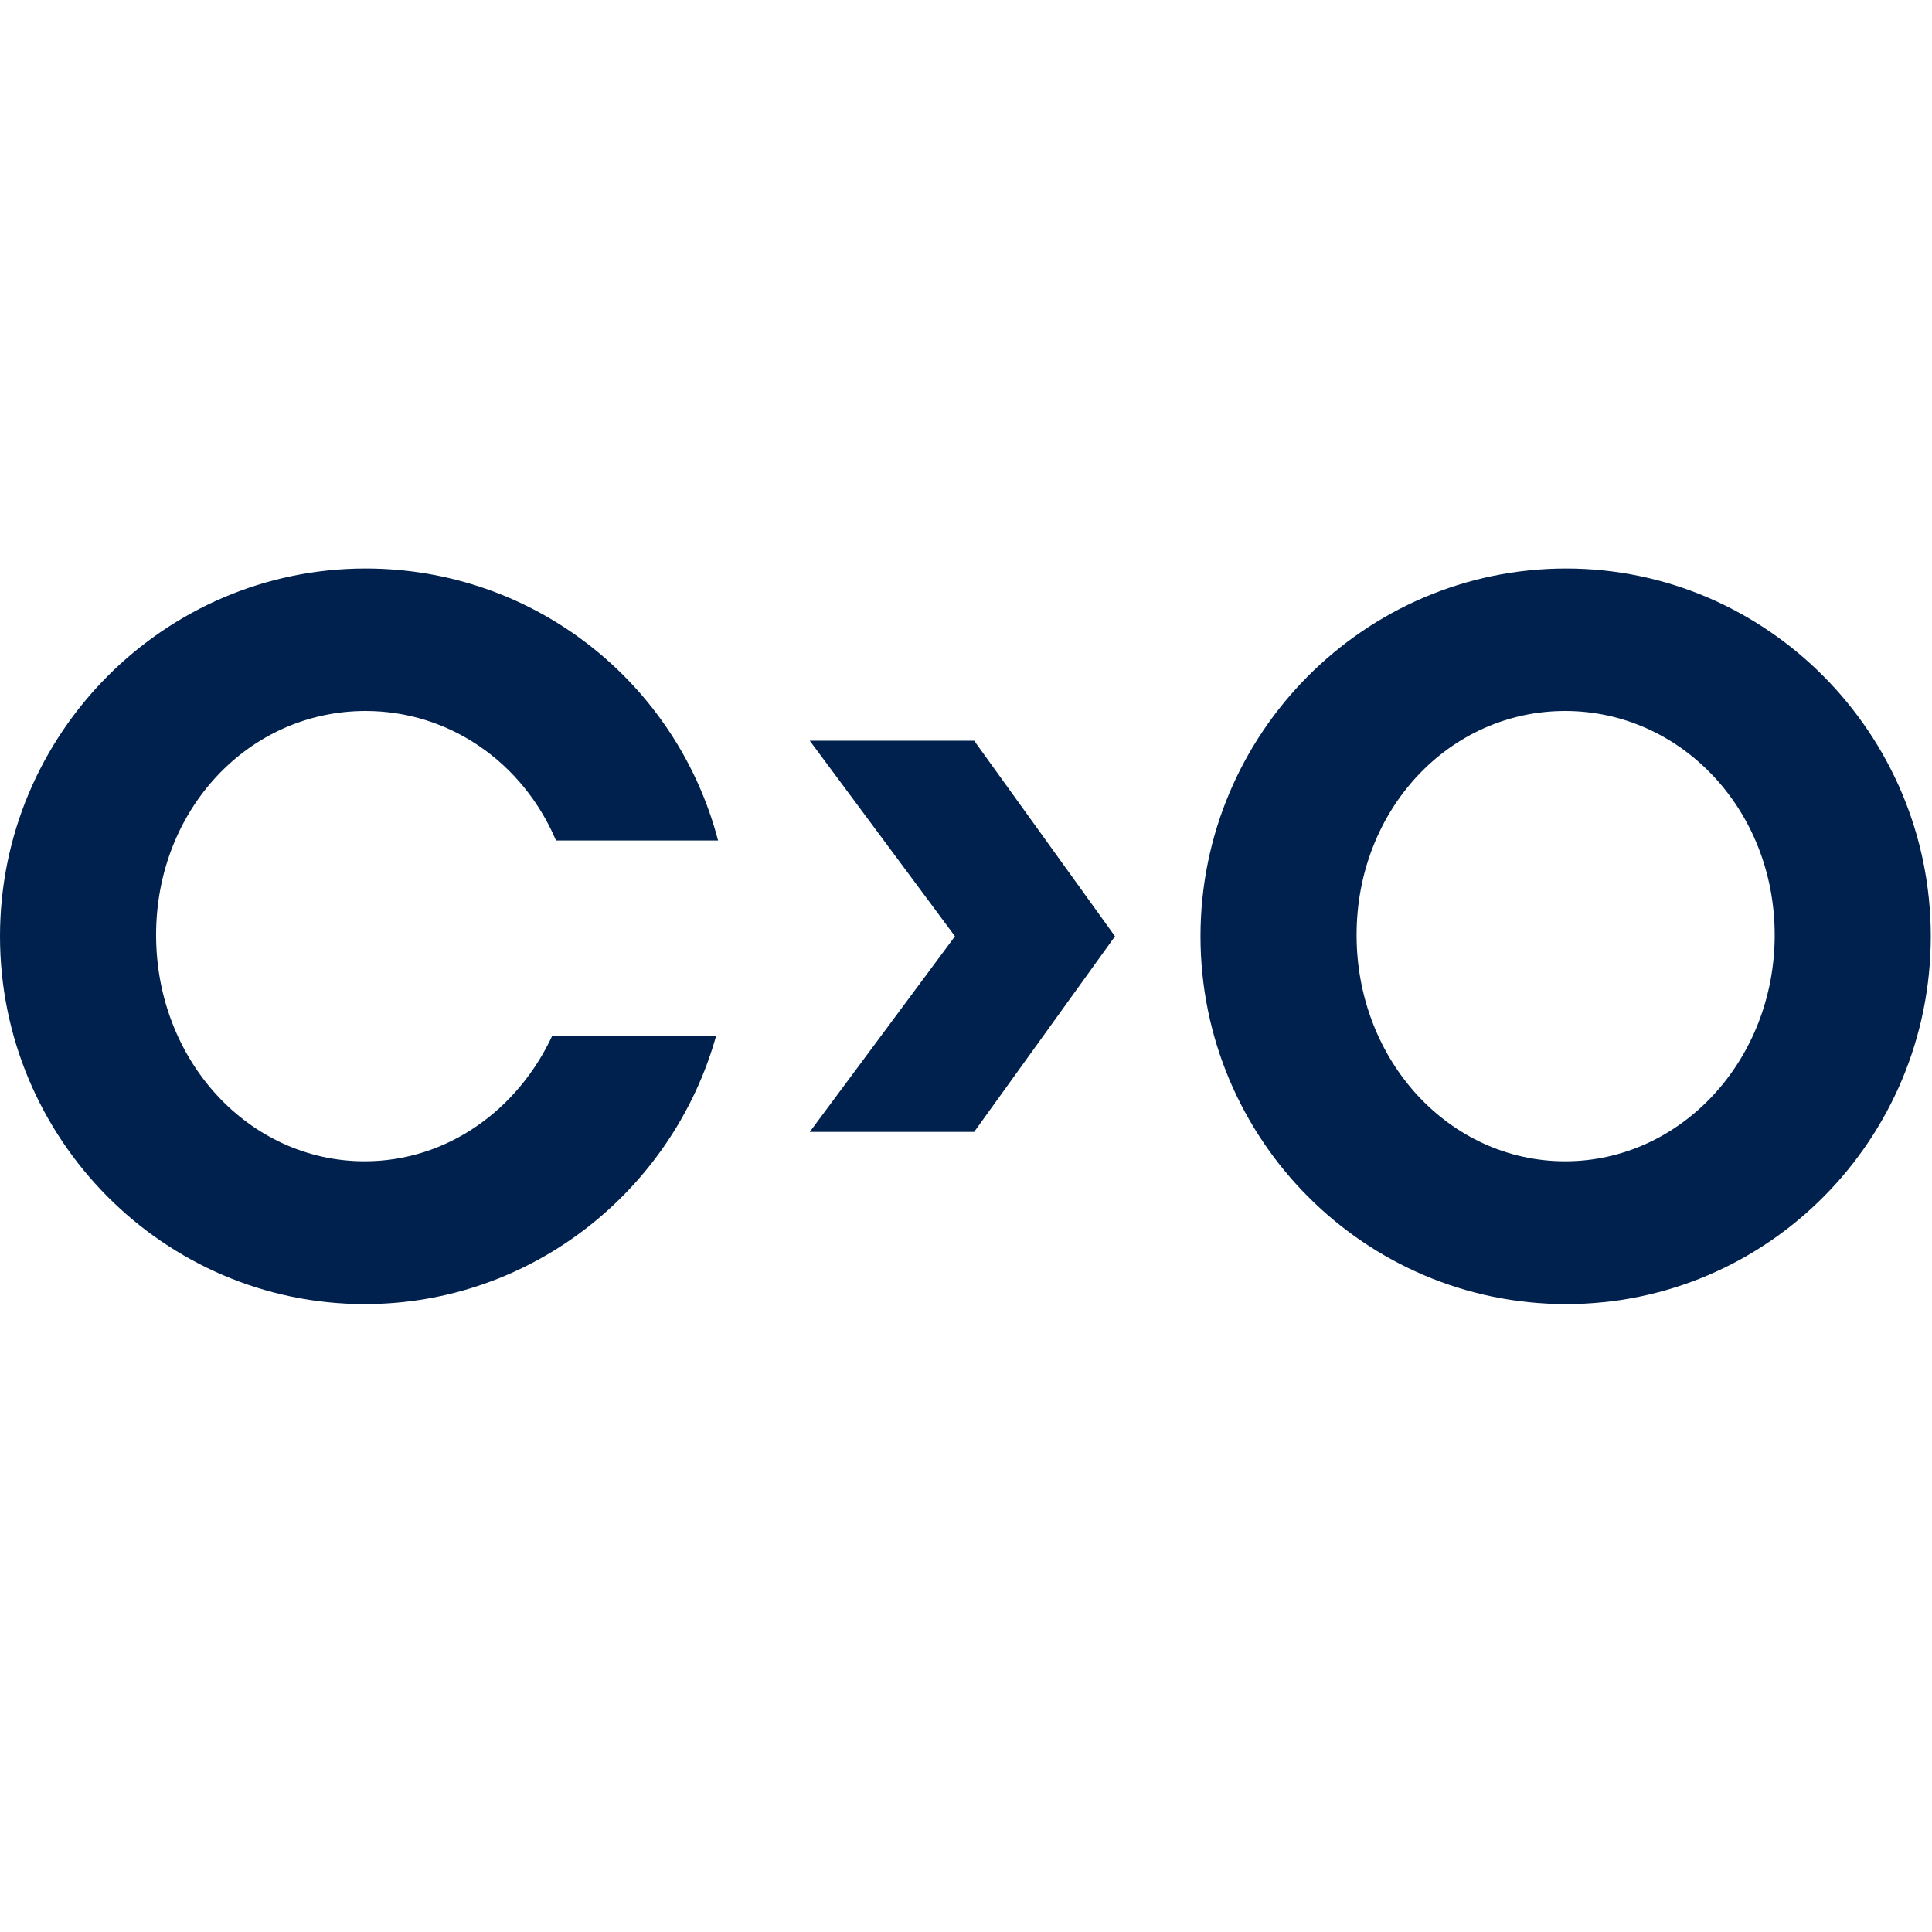 <svg width="24" height="24" viewBox="0 0 24 24" fill="none" xmlns="http://www.w3.org/2000/svg">
    <path d="M19.455 7.062C16.954 7.062 14.913 9.11 14.913 11.631C14.913 14.152 16.95 16.2 19.455 16.2C21.959 16.2 23.985 14.152 23.985 11.631C23.985 9.11 21.943 7.062 19.455 7.062ZM19.443 14.426C18.004 14.426 16.852 13.174 16.852 11.615C16.852 10.056 18.004 8.832 19.443 8.832C20.881 8.832 22.046 10.06 22.046 11.615C22.046 13.169 20.881 14.426 19.443 14.426Z" fill="#00204D"/>
    <path d="M10.059 14.061H12.101L13.851 11.631L12.101 9.201H10.059L11.863 11.631L10.059 14.061Z" fill="#00204D"/>
    <path d="M4.53 16.2C6.608 16.2 8.358 14.782 8.895 12.871H6.858C6.432 13.783 5.559 14.426 4.53 14.426C3.091 14.426 1.939 13.174 1.939 11.615C1.939 10.056 3.091 8.832 4.542 8.832C5.579 8.832 6.493 9.467 6.907 10.441H8.92C8.407 8.48 6.633 7.062 4.542 7.062C2.041 7.062 0 9.114 0 11.631C0 14.148 2.037 16.2 4.53 16.2Z" fill="#00204D"/>
</svg>